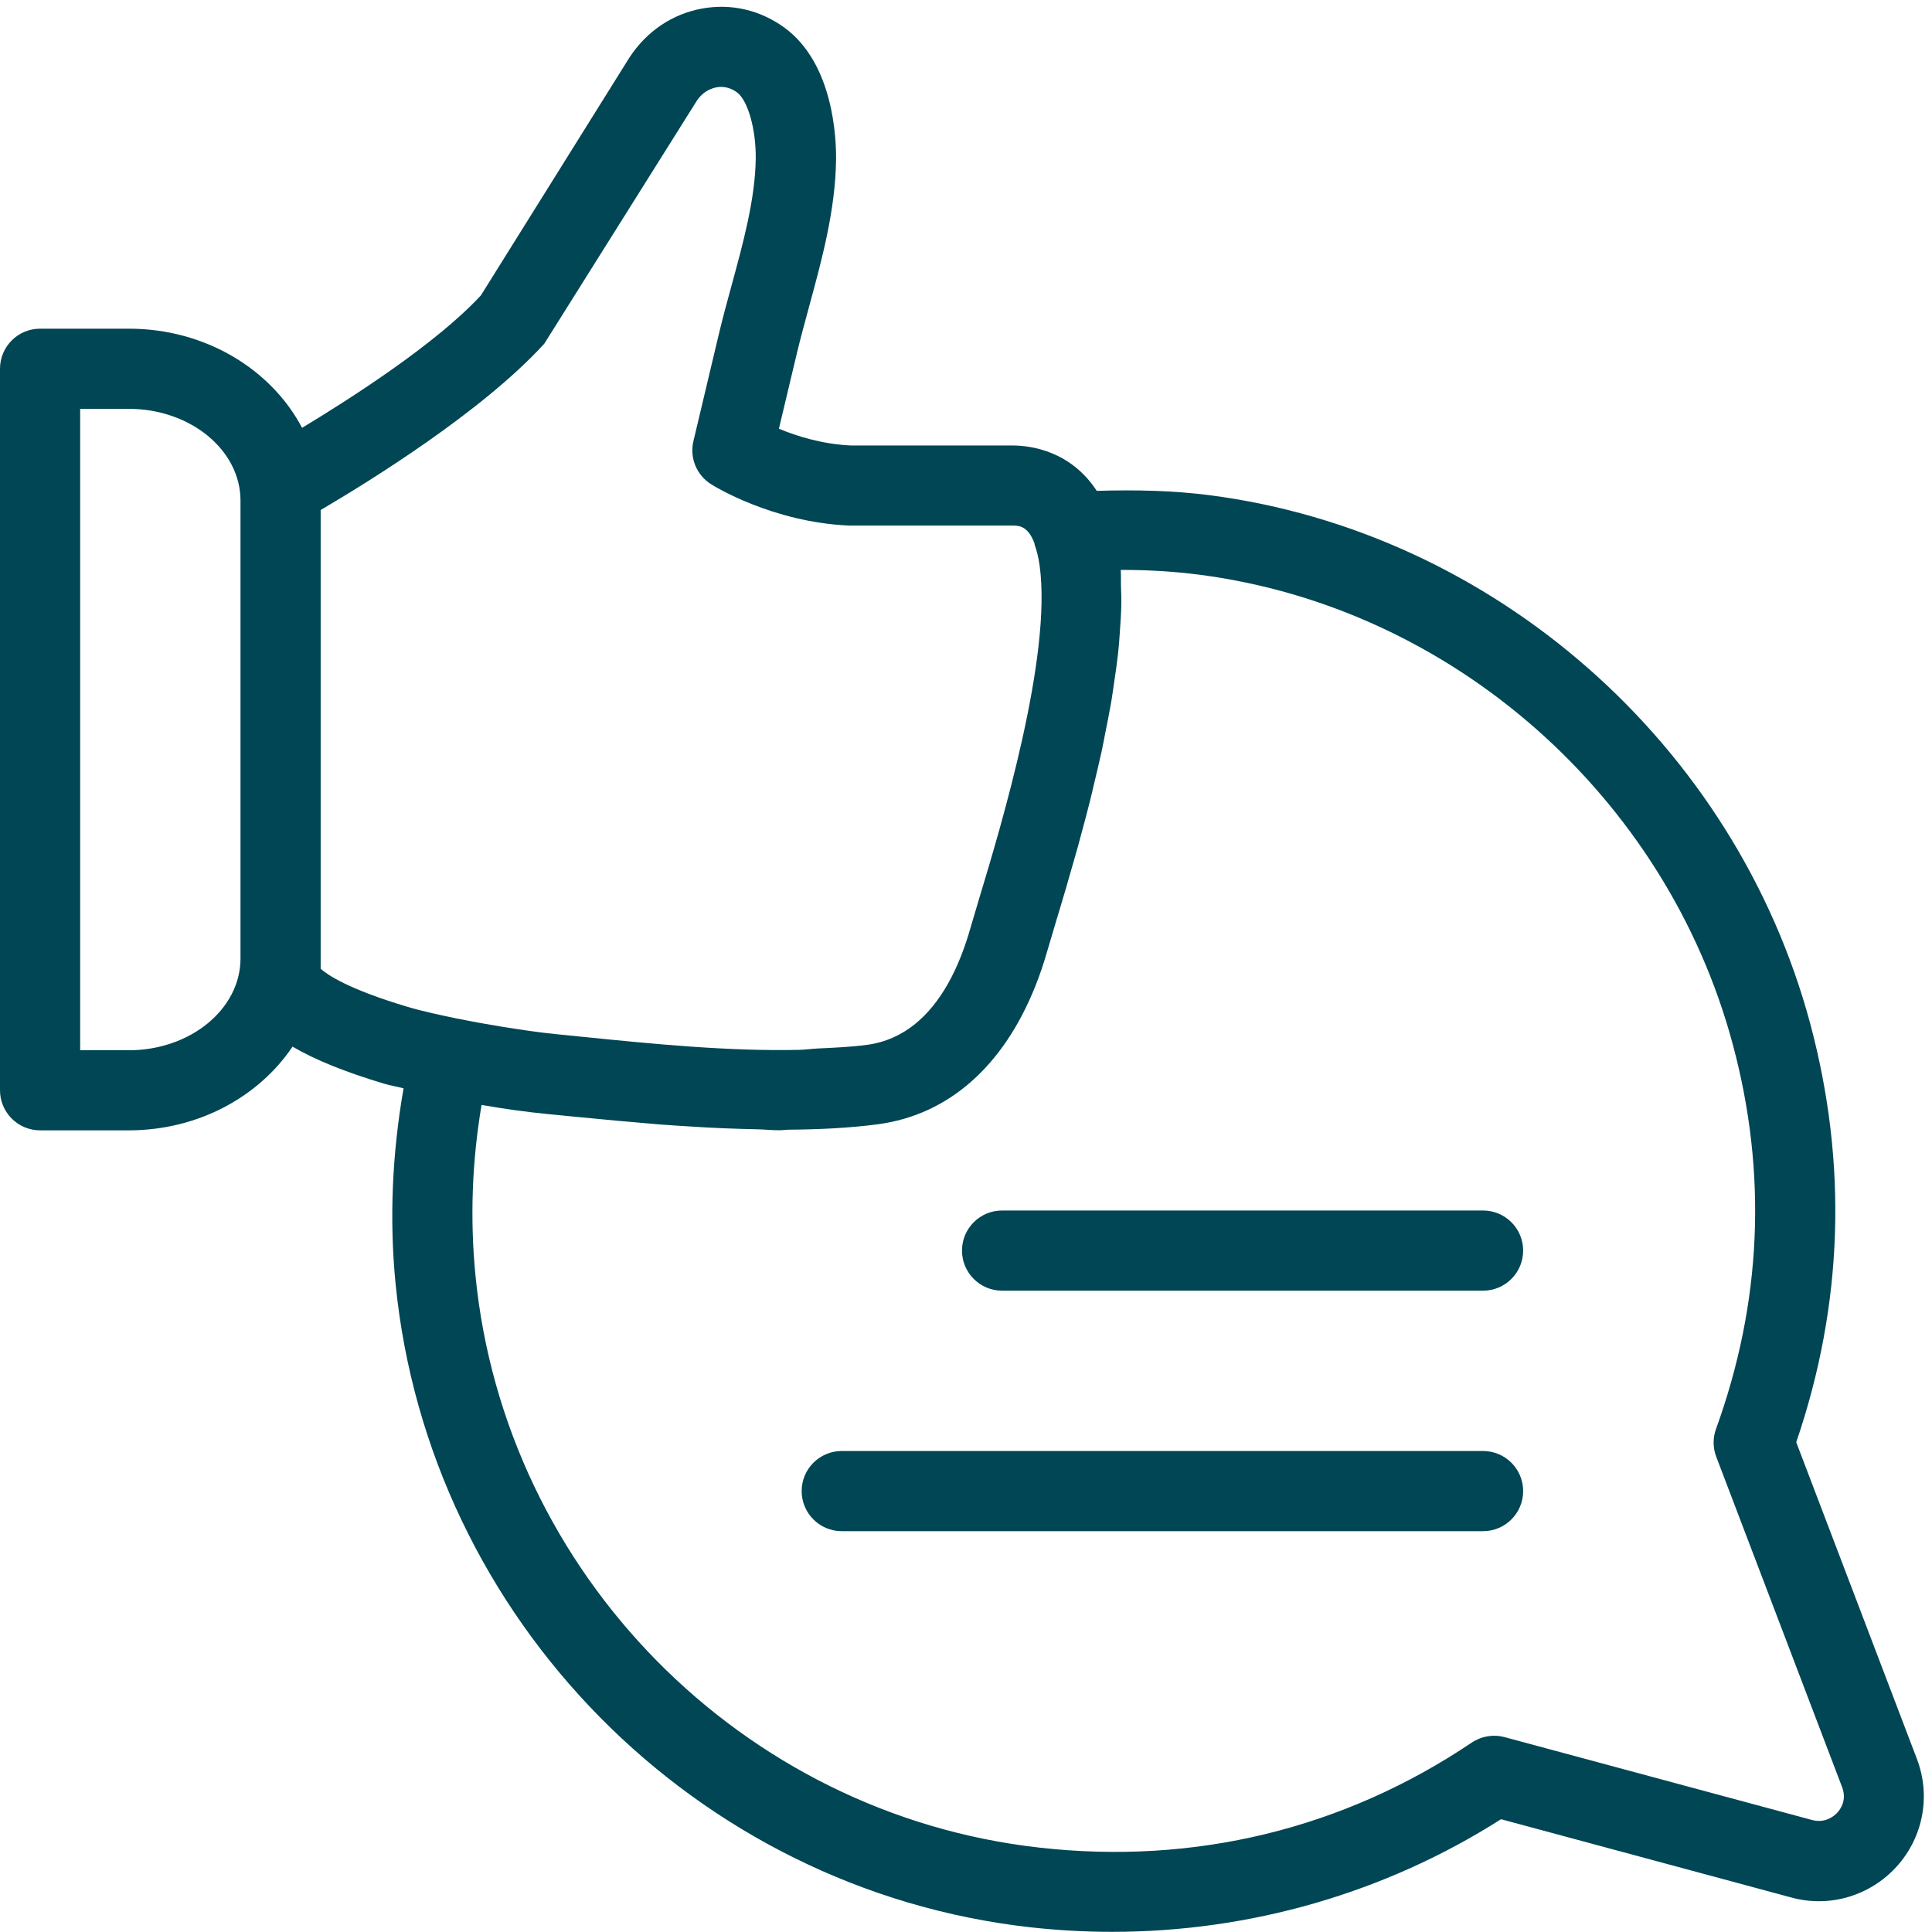 <?xml version="1.0" encoding="UTF-8" standalone="no"?><svg xmlns="http://www.w3.org/2000/svg" xmlns:xlink="http://www.w3.org/1999/xlink" fill="#000000" height="24.1" preserveAspectRatio="xMidYMid meet" version="1" viewBox="0.0 -0.1 24.1 24.1" width="24.1" zoomAndPan="magnify"><g id="change1_1"><path d="m22.407,17.889c.585-1.713.643-3.468.174-5.22-.935-3.483-3.945-6.133-7.493-6.592-.443-.057-.911-.069-1.407-.054-.321-.491-.808-.566-1.053-.566h-2.014c-.356-.016-.677-.117-.898-.209l.223-.936c.045-.19.099-.385.152-.581.162-.595.33-1.21.338-1.838.003-.274-.033-1.203-.645-1.649-.302-.219-.663-.304-1.028-.237-.368.067-.688.281-.904.61l-1.853,2.967c-.552.598-1.604,1.274-2.231,1.653-.383-.728-1.204-1.237-2.16-1.237H.5c-.276,0-.5.224-.5.5v9c0,.276.224.5.5.5h1.106c.869,0,1.624-.421,2.043-1.044.282.165.658.317,1.142.462.077.023.164.037.243.058-.141.809-.179,1.625-.1,2.434.413,4.185,3.742,7.562,7.917,8.031.341.038.683.057,1.022.057,1.721,0,3.406-.485,4.851-1.405l3.623.977c.475.13.979-.02,1.312-.386.332-.367.429-.883.252-1.345l-1.505-3.95ZM1.606,13h-.606V5h.606c.769,0,1.394.514,1.394,1.145v5.711c0,.631-.625,1.145-1.394,1.145Zm2.394-1.013v-5.725c.584-.343,2.009-1.22,2.789-2.074l1.903-3.031c.059-.09.145-.148.242-.167.062-.012.159-.012.259.062.136.099.239.463.234.828-.006.501-.157,1.053-.303,1.587-.057.207-.112.412-.16.613l-.314,1.322c-.05.208.039.424.22.538.03.02.761.474,1.721.516h2.036c.083,0,.196.003.277.222.002.005,0,.011.002.016.028.078.049.165.062.258.159,1.132-.483,3.262-.758,4.171l-.105.354c-.064.228-.156.476-.284.701-.214.376-.532.691-1.002.755-.197.027-.409.036-.619.046-.079.004-.152.015-.232.017-.882.02-1.837-.075-2.705-.163l-.319-.032c-.251-.025-.476-.061-.704-.097-.169-.028-.34-.058-.522-.096-.002,0-.005,0-.007,0-.217-.046-.435-.091-.632-.15-.747-.223-1.003-.405-1.077-.472Zm18.918,10.525c-.039.042-.147.133-.31.092l-3.84-1.035c-.139-.037-.288-.013-.409.068-1.595,1.074-3.457,1.53-5.396,1.31-3.709-.416-6.666-3.417-7.032-7.135-.069-.706-.044-1.421.076-2.129.291.051.567.089.837.115l.317.031c.343.034.701.067,1.062.097.13.011.257.017.388.026.28.019.557.029.837.035.091.002.183.012.274.012.038,0,.072-.006.11-.007.382-.003.76-.02,1.121-.068.879-.118,1.564-.724,1.962-1.723.057-.143.108-.293.153-.452l.1-.337c.039-.13.084-.278.131-.439.005-.018.011-.038.016-.056.042-.145.086-.297.132-.46.012-.044.024-.09.036-.135.039-.142.077-.285.115-.436.017-.066.032-.135.048-.202.032-.134.064-.266.094-.403.018-.082.033-.164.049-.246.025-.125.05-.25.072-.375.015-.088.026-.174.039-.261.018-.12.035-.239.048-.357.01-.088.015-.172.021-.257.008-.113.016-.224.018-.332.002-.083-.001-.162-.004-.242-.002-.067.002-.138-.003-.202h.01c.341,0,.662.02.971.06,3.15.407,5.824,2.762,6.654,5.859.433,1.609.361,3.224-.209,4.796-.041.113-.04.237.003.349l1.57,4.121c.061.16-.021.276-.061.318Z" fill="#004654"/></g><g id="change1_2"><path d="m18.5,15h-6c-.276,0-.5.224-.5.5s.224.5.5.5h6c.276,0,.5-.224.5-.5s-.224-.5-.5-.5Z" fill="#004654"/></g><g id="change1_3"><path d="m18.5,18h-8c-.276,0-.5.224-.5.5s.224.5.5.5h8c.276,0,.5-.224.5-.5s-.224-.5-.5-.5Z" fill="#004654"/></g></svg>